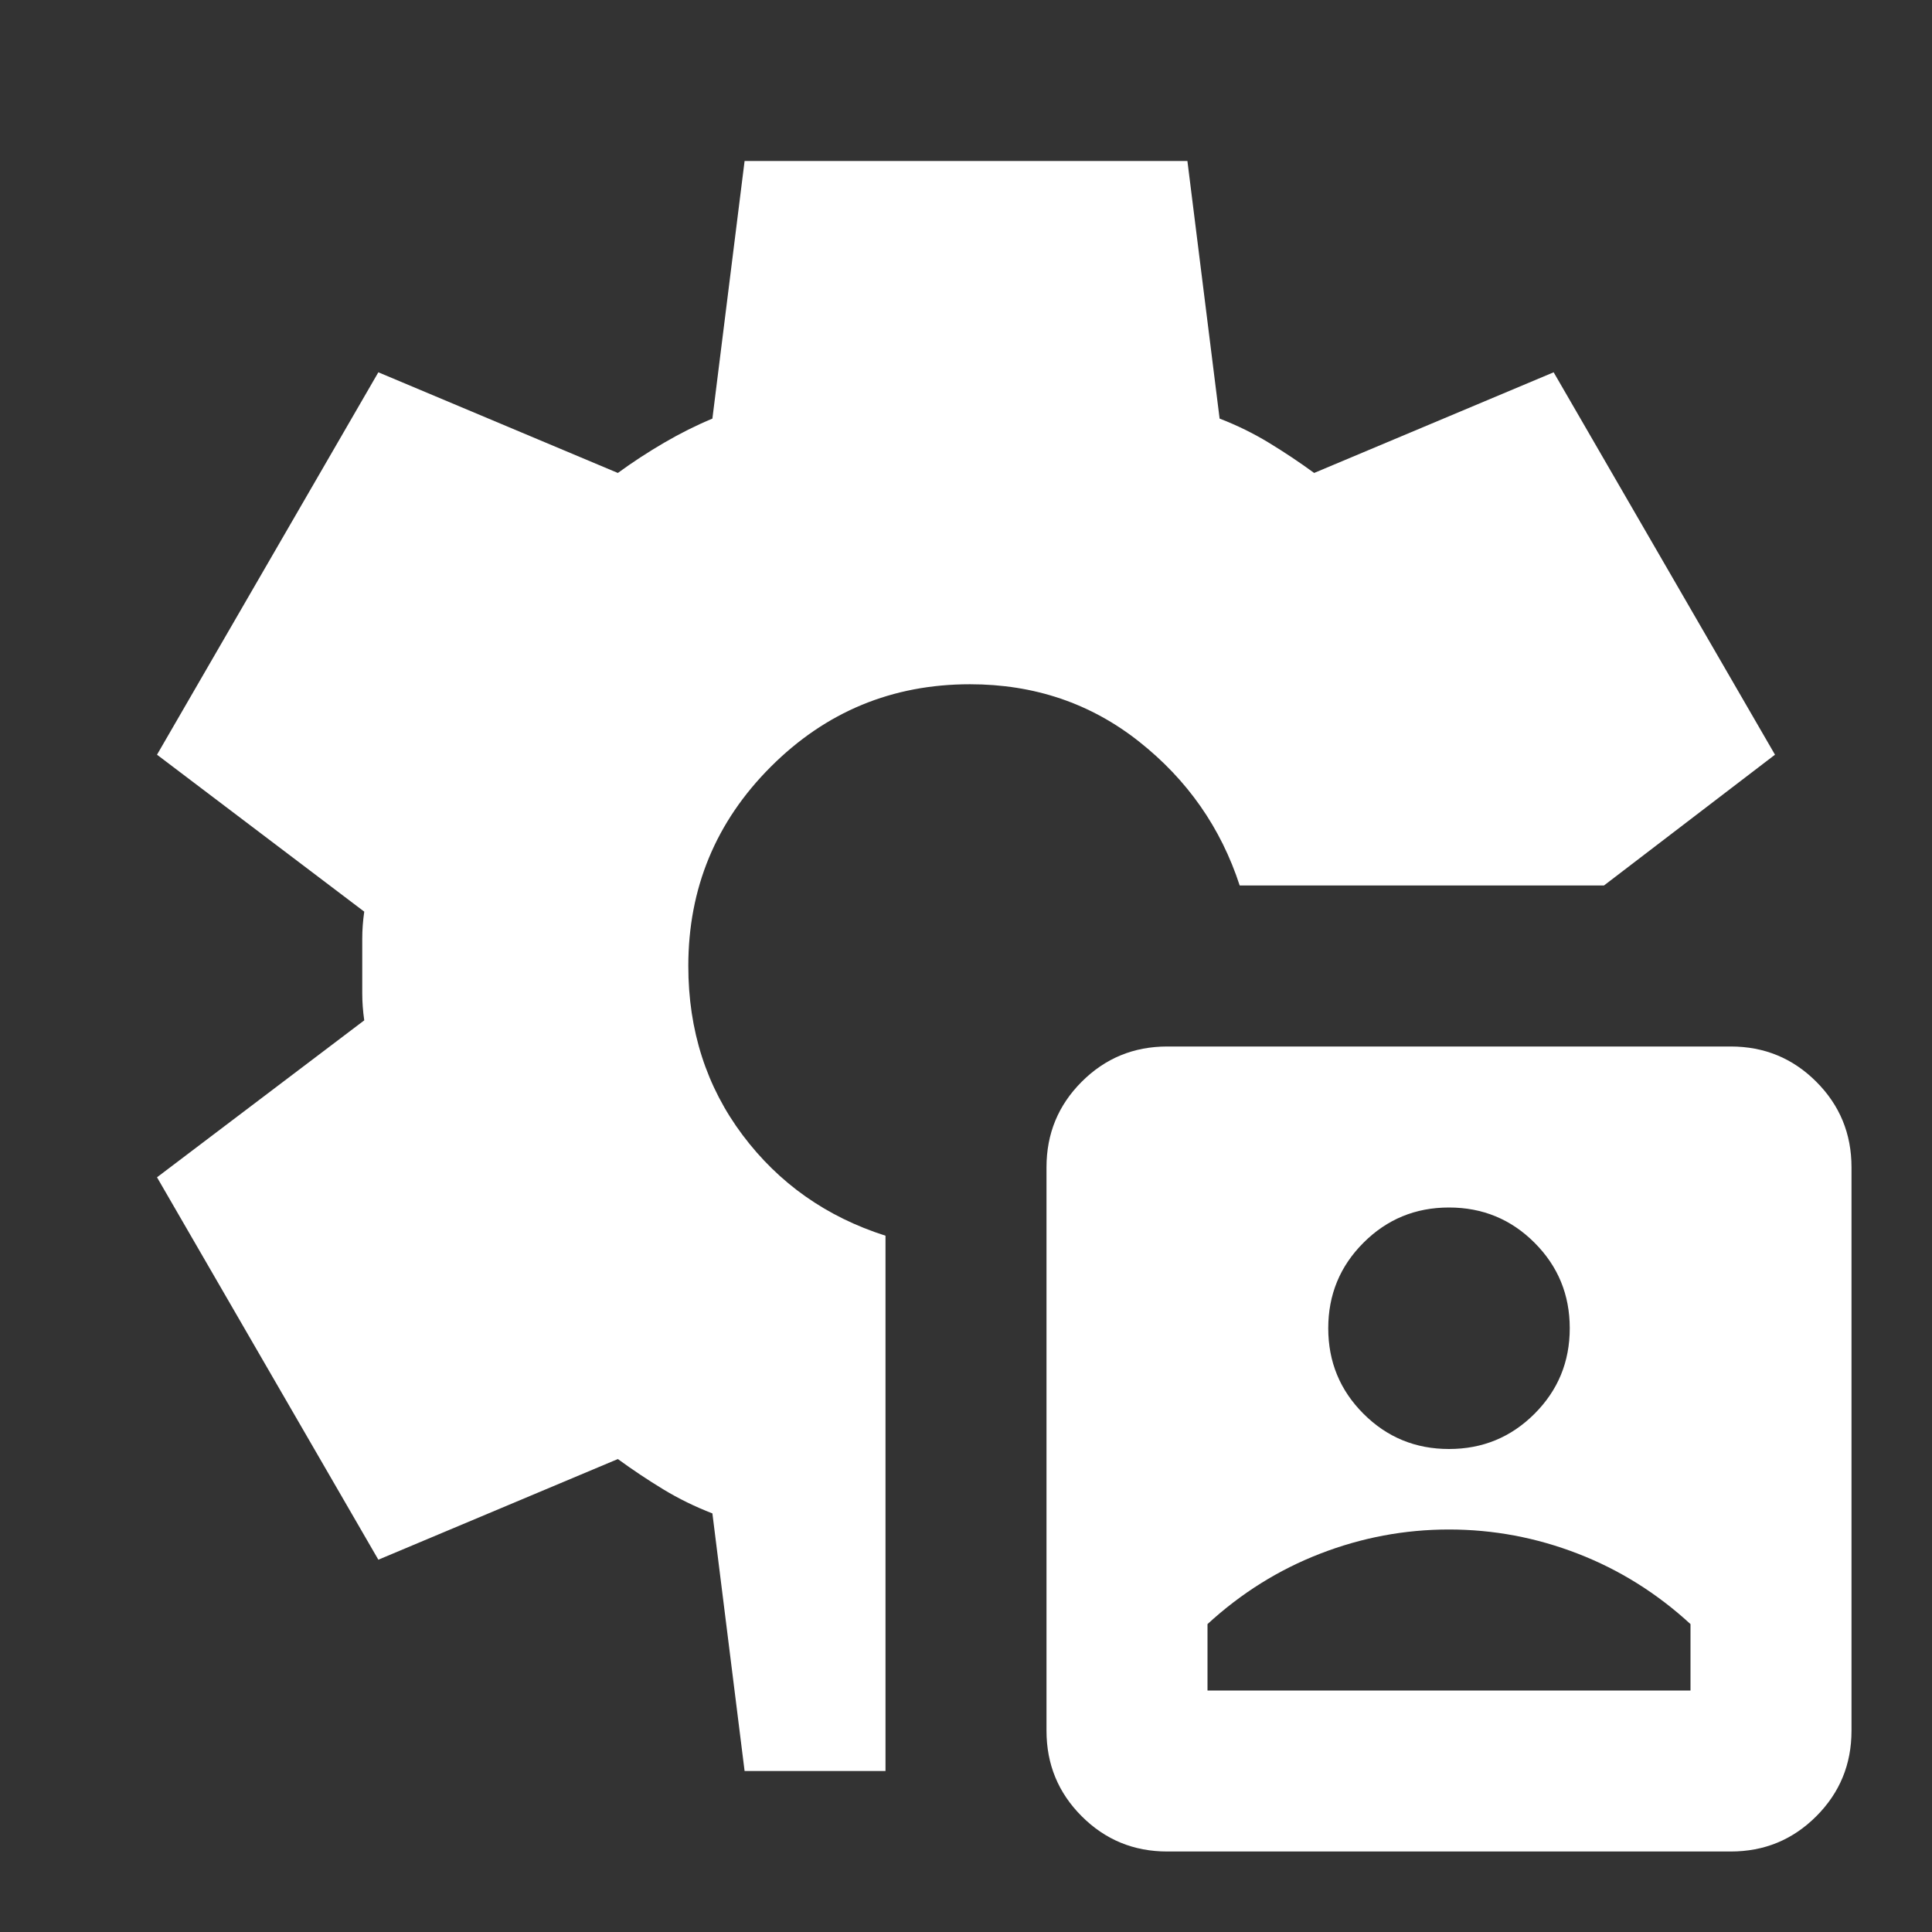 <svg width="30" height="30" viewBox="0 0 30 30" fill="none" xmlns="http://www.w3.org/2000/svg">
<rect x="0" y="0" width="30" height="30" fill="#333333" stroke="none"/>
<mask id="mask0_284_2053" style="mask-type:alpha" maskUnits="userSpaceOnUse" x="0" y="0" width="30" height="30">
<rect width="30" height="30" fill="#D9D9D9"/>
</mask>
<g mask="url(#mask0_284_2053)">
<path d="M18.125 28.75C17.604 28.75 17.162 28.568 16.797 28.203C16.432 27.838 16.25 27.396 16.25 26.875V18.125C16.25 17.604 16.432 17.162 16.797 16.797C17.162 16.432 17.604 16.25 18.125 16.25H26.875C27.396 16.25 27.838 16.432 28.203 16.797C28.568 17.162 28.75 17.604 28.75 18.125V26.875C28.75 27.396 28.568 27.838 28.203 28.203C27.838 28.568 27.396 28.75 26.875 28.75H18.125ZM11.562 27.5L11.062 23.5C10.792 23.396 10.537 23.271 10.297 23.125C10.057 22.979 9.823 22.823 9.594 22.656L5.875 24.219L2.438 18.281L5.656 15.844C5.635 15.698 5.625 15.557 5.625 15.422V14.578C5.625 14.443 5.635 14.302 5.656 14.156L2.438 11.719L5.875 5.781L9.594 7.344C9.823 7.177 10.062 7.021 10.312 6.875C10.562 6.729 10.812 6.604 11.062 6.5L11.562 2.5H18.438L18.938 6.5C19.208 6.604 19.463 6.729 19.703 6.875C19.943 7.021 20.177 7.177 20.406 7.344L24.125 5.781L27.562 11.719L24.906 13.75H19.25C18.958 12.854 18.438 12.109 17.688 11.516C16.938 10.922 16.062 10.625 15.062 10.625C13.854 10.625 12.823 11.052 11.969 11.906C11.115 12.76 10.688 13.792 10.688 15C10.688 16 10.969 16.875 11.531 17.625C12.094 18.375 12.833 18.896 13.75 19.188V27.5H11.562ZM18.75 26.25H26.25V25.219C25.729 24.74 25.146 24.375 24.5 24.125C23.854 23.875 23.188 23.75 22.5 23.75C21.812 23.75 21.146 23.875 20.5 24.125C19.854 24.375 19.271 24.74 18.75 25.219V26.25ZM22.5 22.5C23.021 22.5 23.463 22.318 23.828 21.953C24.193 21.588 24.375 21.146 24.375 20.625C24.375 20.104 24.193 19.662 23.828 19.297C23.463 18.932 23.021 18.75 22.5 18.75C21.979 18.75 21.537 18.932 21.172 19.297C20.807 19.662 20.625 20.104 20.625 20.625C20.625 21.146 20.807 21.588 21.172 21.953C21.537 22.318 21.979 22.5 22.5 22.5Z" fill="white"/>
</g>
</svg>

